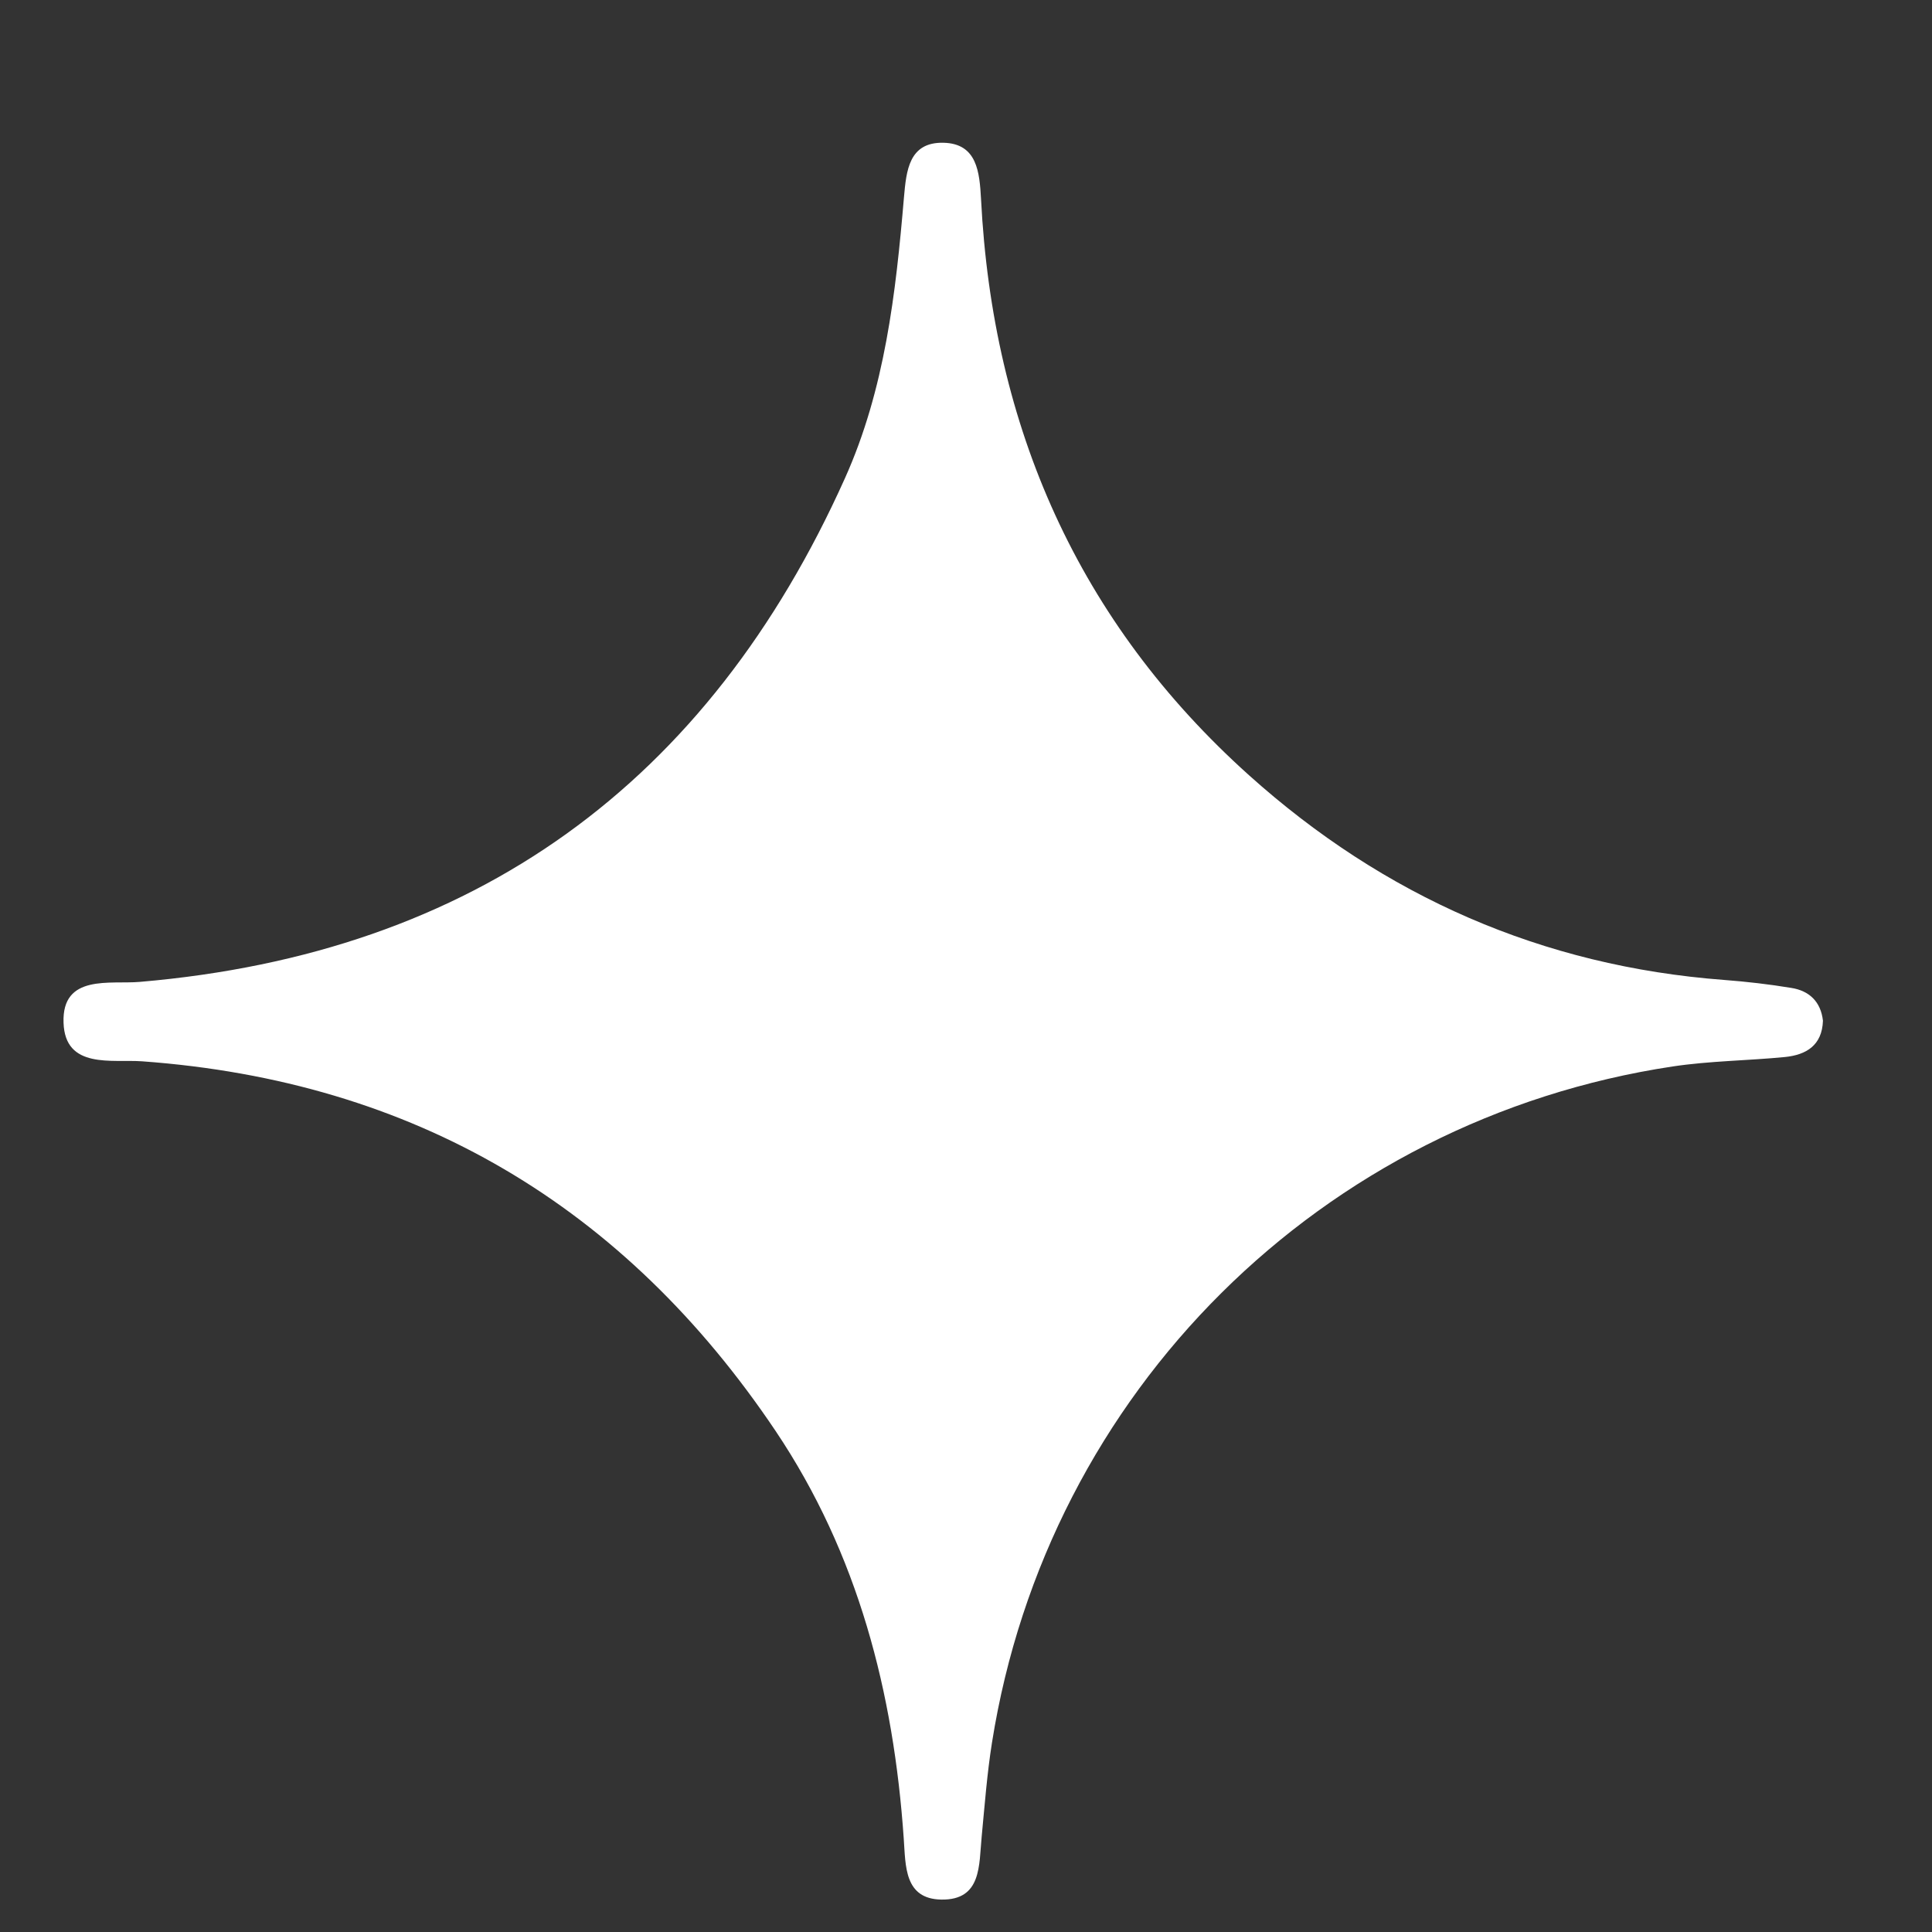 <svg xmlns="http://www.w3.org/2000/svg" width="9" height="9" viewBox="0 0 9 9" fill="none"><rect x="0" y="0" width="9" height="9" fill="#333333" stroke="none"/><path d="M8.492 4.755C8.488 4.87 8.414 4.914 8.315 4.924C8.141 4.941 7.965 4.942 7.792 4.968C6.156 5.215 4.88 6.484 4.621 8.118C4.598 8.263 4.587 8.41 4.573 8.556C4.56 8.688 4.574 8.852 4.385 8.849C4.212 8.846 4.219 8.692 4.21 8.565C4.163 7.884 3.997 7.238 3.613 6.666C2.909 5.618 1.929 5.036 0.662 4.944C0.522 4.934 0.303 4.982 0.296 4.764C0.288 4.536 0.514 4.586 0.651 4.574C2.212 4.441 3.299 3.647 3.936 2.228C4.122 1.814 4.173 1.367 4.211 0.919C4.222 0.795 4.234 0.662 4.394 0.665C4.553 0.668 4.563 0.804 4.57 0.927C4.624 1.99 5.023 2.897 5.818 3.611C6.446 4.175 7.184 4.501 8.032 4.565C8.137 4.573 8.241 4.585 8.344 4.602C8.428 4.615 8.482 4.666 8.492 4.755Z" fill="white"></path></svg>